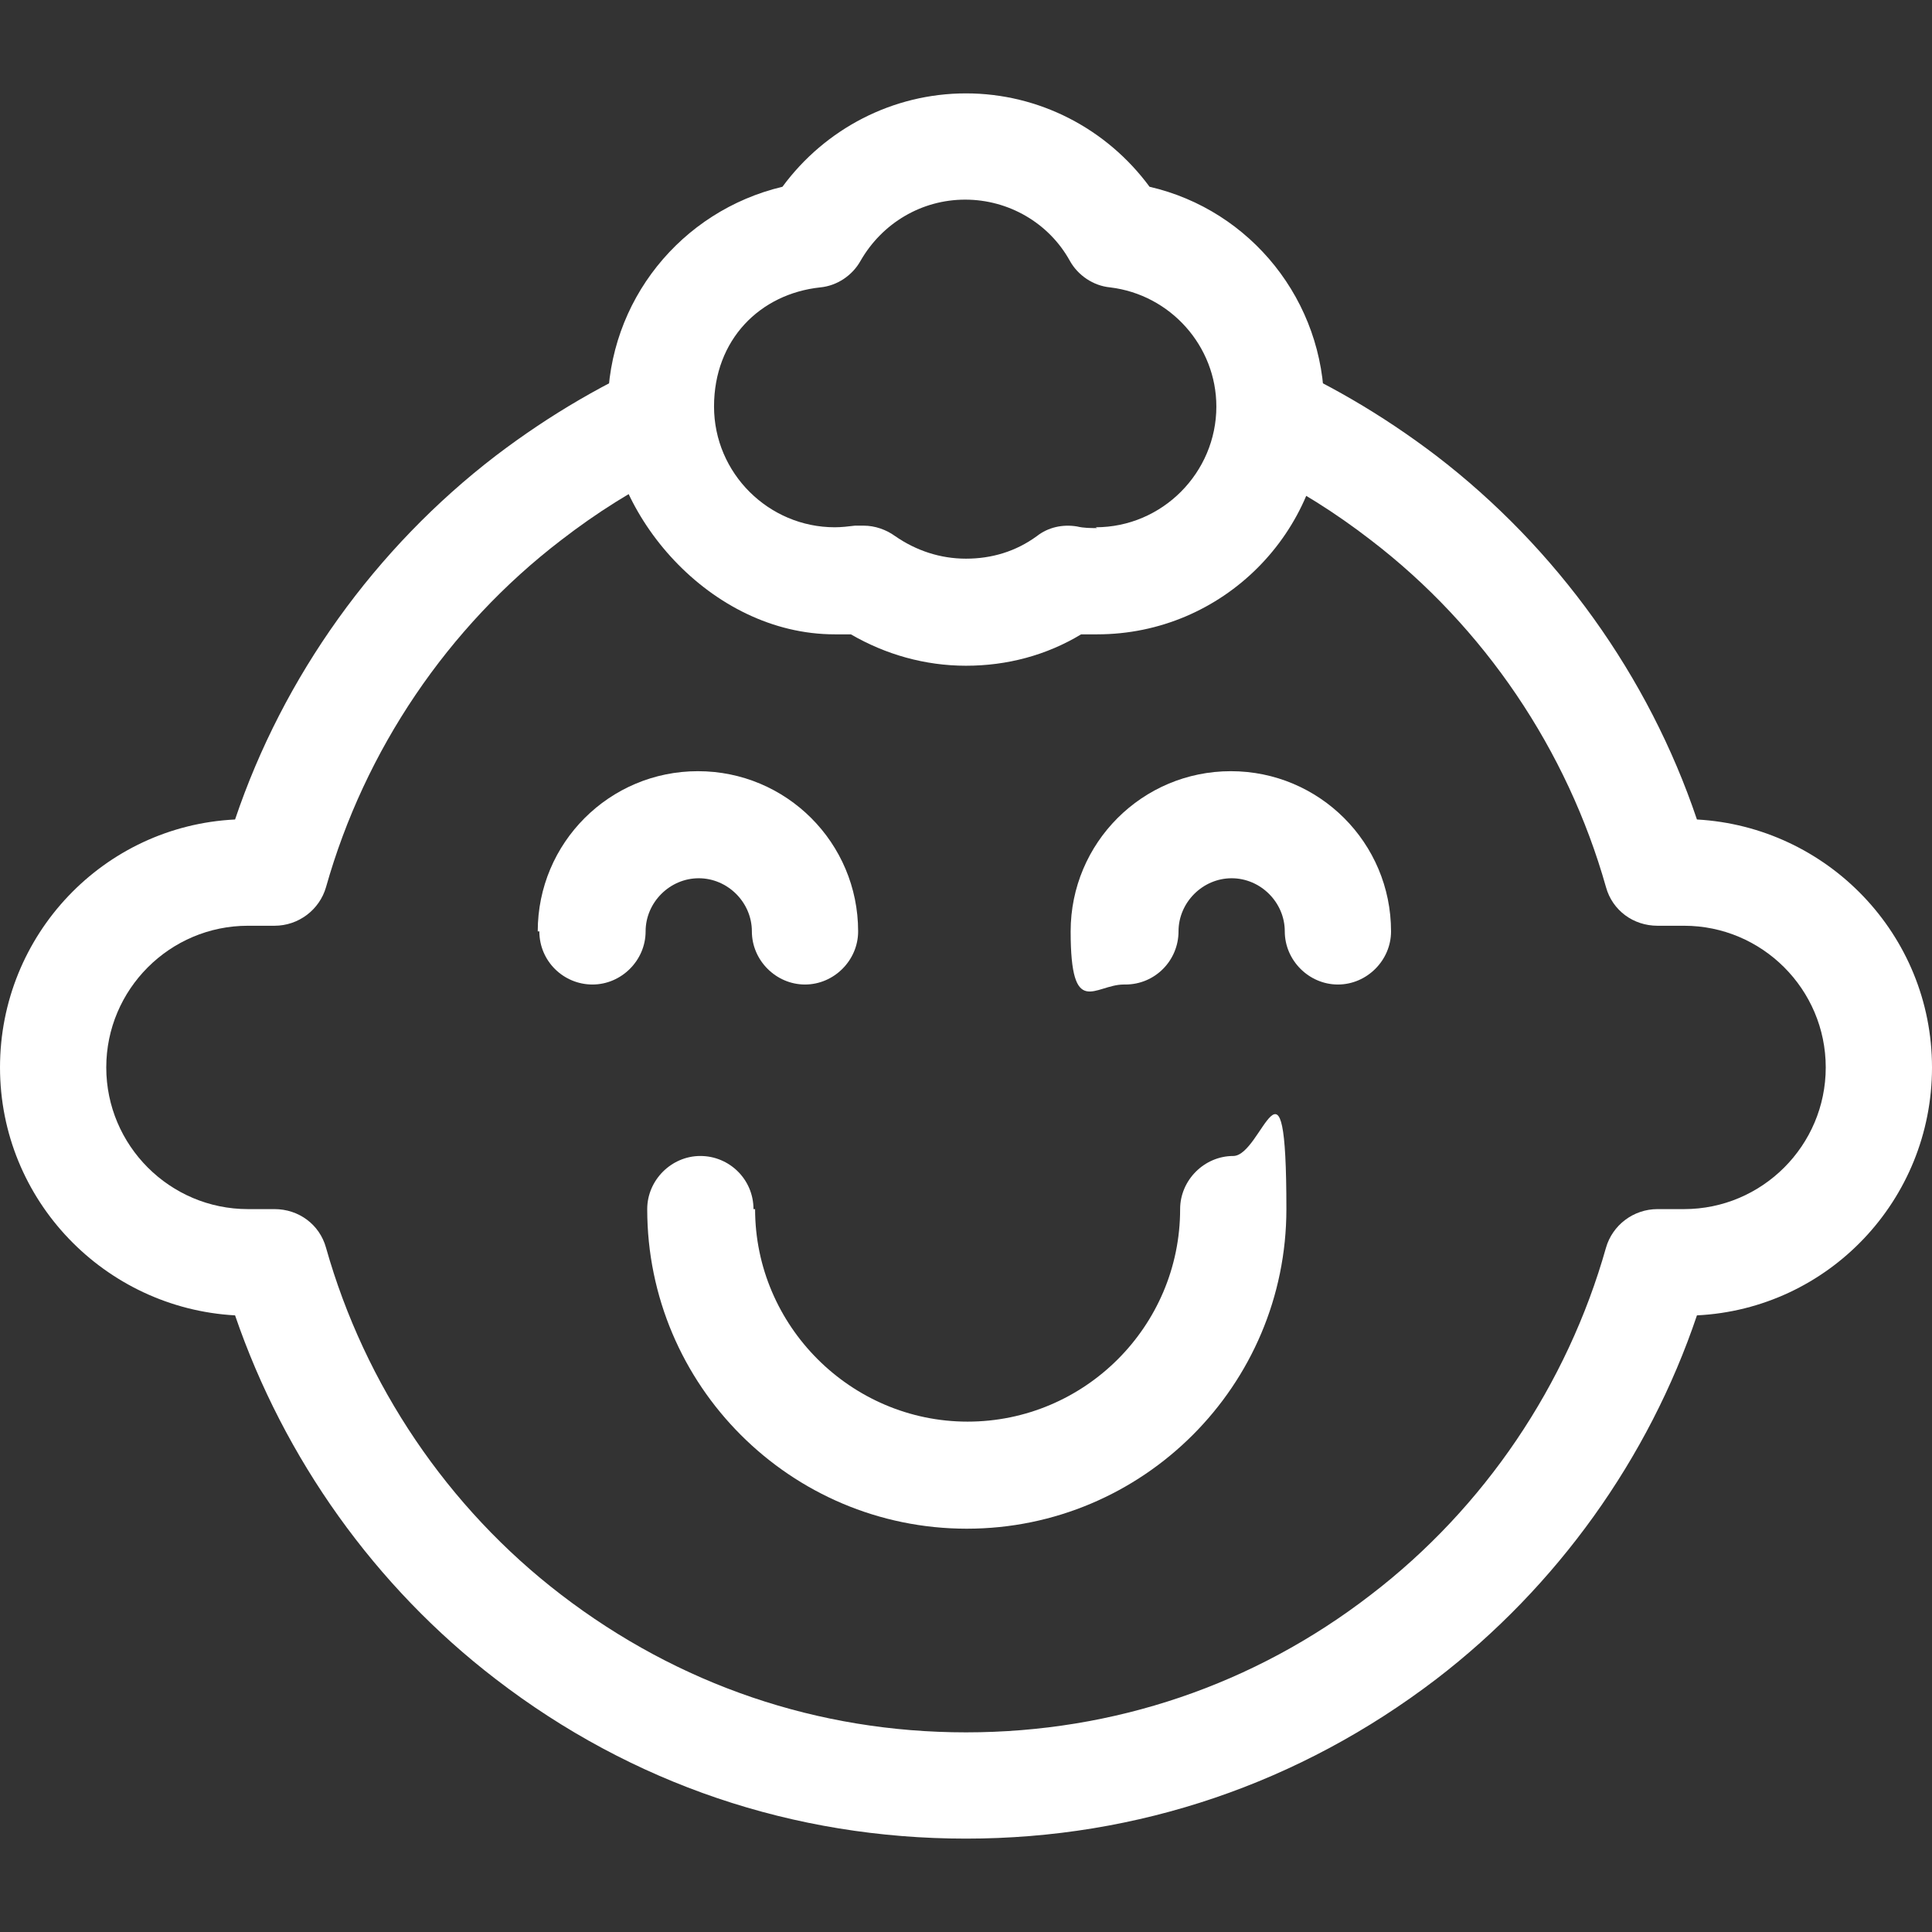 <?xml version="1.0" encoding="UTF-8"?>
<svg id="Capa_1" xmlns="http://www.w3.org/2000/svg" version="1.1" viewBox="0 0 240 240">
  <rect x="0" y="0" width="240" height="240" fill="#333333" stroke="none"/>
  <!-- Generator: Adobe Illustrator 29.0.0, SVG Export Plug-In . SVG Version: 2.1.0 Build 186)  -->
  <defs>
    <style>
      .st0 {
        fill: #fff;
      }
    </style>
  </defs>
  <g>
    <path class="st0" d="M93.6,150.2c0-3.7-3-6.6-6.6-6.6s-6.6,3-6.6,6.6c0,21.9,17.8,39.7,39.7,39.7s39.7-17.8,39.7-39.7-3-6.6-6.6-6.6-6.6,3-6.6,6.6c0,14.6-11.9,26.4-26.4,26.4s-26.4-11.9-26.4-26.4Z"/>
    <path class="st0" d="M67,115.7c0,3.7,3,6.6,6.6,6.6s6.6-3,6.6-6.6,3-6.6,6.6-6.6,6.6,3,6.6,6.6,3,6.6,6.6,6.6,6.6-3,6.6-6.6c0-11-8.9-19.9-19.9-19.9s-19.9,8.9-19.9,19.9Z"/>
    <path class="st0" d="M139.8,122.3c3.7,0,6.6-3,6.6-6.6s3-6.6,6.6-6.6,6.6,3,6.6,6.6,3,6.6,6.6,6.6,6.6-3,6.6-6.6c0-11-8.9-19.9-19.9-19.9s-19.9,8.9-19.9,19.9,3,6.6,6.6,6.6Z"/>
    <path class="st0" d="M240,132.6c0-16.5-13-29.9-29.2-30.8-6-17.8-17.4-33.7-32.4-45.2-6.7-5.1-13.9-9.3-21.5-12.5.7,2.1,1,4.2,1,6.5s-.5,5.4-1.5,7.8c4.9,2.4,9.5,5.3,13.9,8.7,14.1,10.8,24.4,26.1,29.2,43.1.8,2.9,3.4,4.8,6.4,4.8h3.3c9.7,0,17.6,7.9,17.6,17.6s-7.9,17.6-17.6,17.6h-3.3c-3,0-5.6,2-6.4,4.8-4.8,17-15.1,32.3-29.2,43.1-14.5,11.2-31.9,17.1-50.3,17.1s-35.7-5.9-50.3-17.1c-14.1-10.8-24.4-26.1-29.2-43.1-.8-2.9-3.4-4.8-6.4-4.8h-3.3c-9.7,0-17.6-7.9-17.6-17.6s7.9-17.6,17.6-17.6h3.3c3,0,5.6-2,6.4-4.8,4.8-17,15.1-32.3,29.2-43.1,4.4-3.4,9-6.3,13.9-8.7-.9-2.4-1.5-5.1-1.5-7.8s.4-4.5,1-6.5c-7.6,3.2-14.8,7.4-21.5,12.5-15,11.5-26.4,27.4-32.4,45.2-16.3.8-29.2,14.3-29.2,30.8s13,29.9,29.2,30.8c6.1,17.8,17.4,33.7,32.4,45.2,16.9,13,37,19.8,58.4,19.8s41.5-6.9,58.4-19.8c15-11.5,26.4-27.4,32.4-45.2,16.3-.8,29.2-14.3,29.2-30.8Z"/>
  </g>
  <path class="st0" d="M142.8,23.2c-5.3-7.2-13.7-11.6-22.8-11.6s-17.5,4.4-22.8,11.6c-12.6,3-21.7,14.2-21.7,27.4s12.7,28.2,28.2,28.2,1.3,0,2,0c4.3,2.5,9.2,3.9,14.3,3.9s10-1.3,14.3-3.9c.7,0,1.3,0,2,0,15.6,0,28.2-12.7,28.2-28.2,0-13.2-9.1-24.5-21.7-27.4ZM136.3,65.6c-.8,0-1.7,0-2.5-.2-1.8-.3-3.6.1-5,1.2-2.6,1.9-5.6,2.8-8.8,2.8s-6.2-1-8.8-2.8c-1.1-.8-2.5-1.3-3.9-1.3s-.7,0-1.1,0c-.8.1-1.7.2-2.5.2-8.2,0-15-6.7-15-15s5.7-14,13.2-14.8c2.1-.2,4-1.5,5-3.3,2.7-4.7,7.6-7.6,13-7.6s10.4,2.9,13,7.6c1,1.8,2.9,3.1,5,3.3,7.5.9,13.2,7.3,13.2,14.8,0,8.2-6.7,15-15,15Z"/>
</svg>